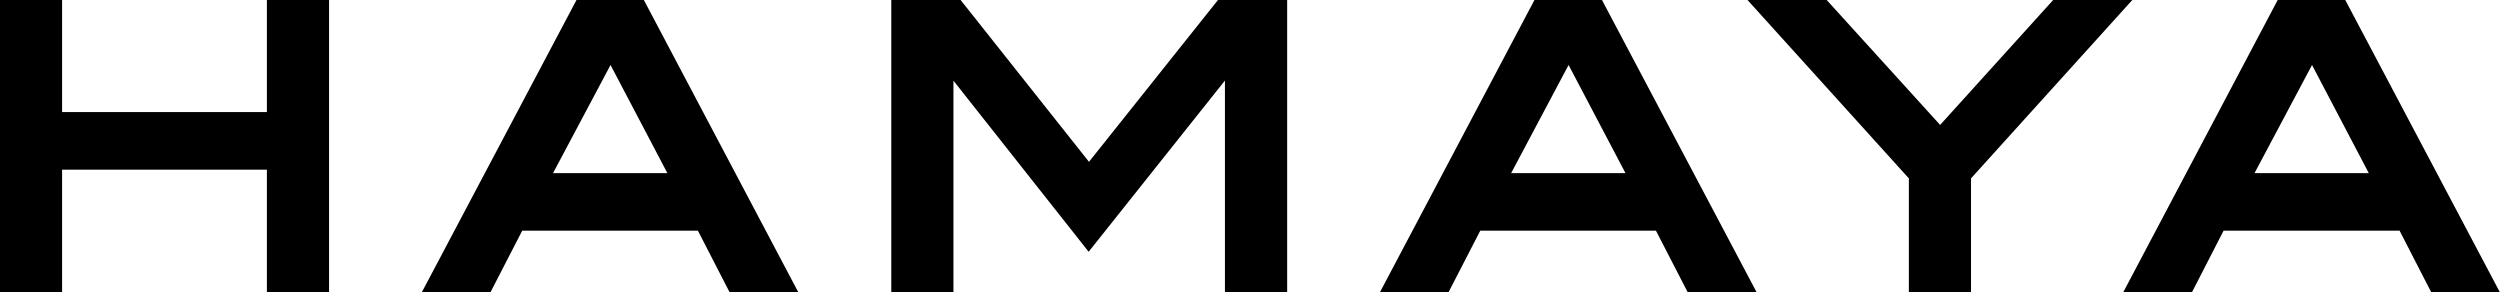 <svg xmlns="http://www.w3.org/2000/svg" viewBox="0 0 370 43.29">
  <defs/>
  <defs/>
  <g id="レイヤー_2" data-name="レイヤー 2">
    <g id="top1">
      <path d="M39.5 16.59H9.19V0H0v43.29h9.19V25.11H39.5v18.18h9.2V0h-9.2v16.59zM85.32 0L62.41 43.29h10.16l4.72-9.15h26l4.71 9.15h10.17L95.29 0zm13.45 25.62H81.85l8.51-16zM161.17 23.95L142.17 0h-10.26v43.29h9.2V11.94l20.01 25.32 20.17-25.34v31.37h9.21V0h-10.24l-19.09 23.95zM237.1 0h-10l-22.89 43.29h10.15l4.72-9.15h26l4.72 9.15H260L237.43.64zm3.47 25.62h-16.92l8.5-16zM303.87 0l-16.73 18.49L270.35 0h-11.72l23.88 26.4v16.89h9.2V26.4L315.58 0h-11.71zM347.1 0h-10l-22.88 43.29h10.17l4.7-9.15h26.05l4.7 9.15H370zm3.48 25.62h-16.91l8.51-16z" class="cls-1"/>
    </g>
  </g>
</svg>
